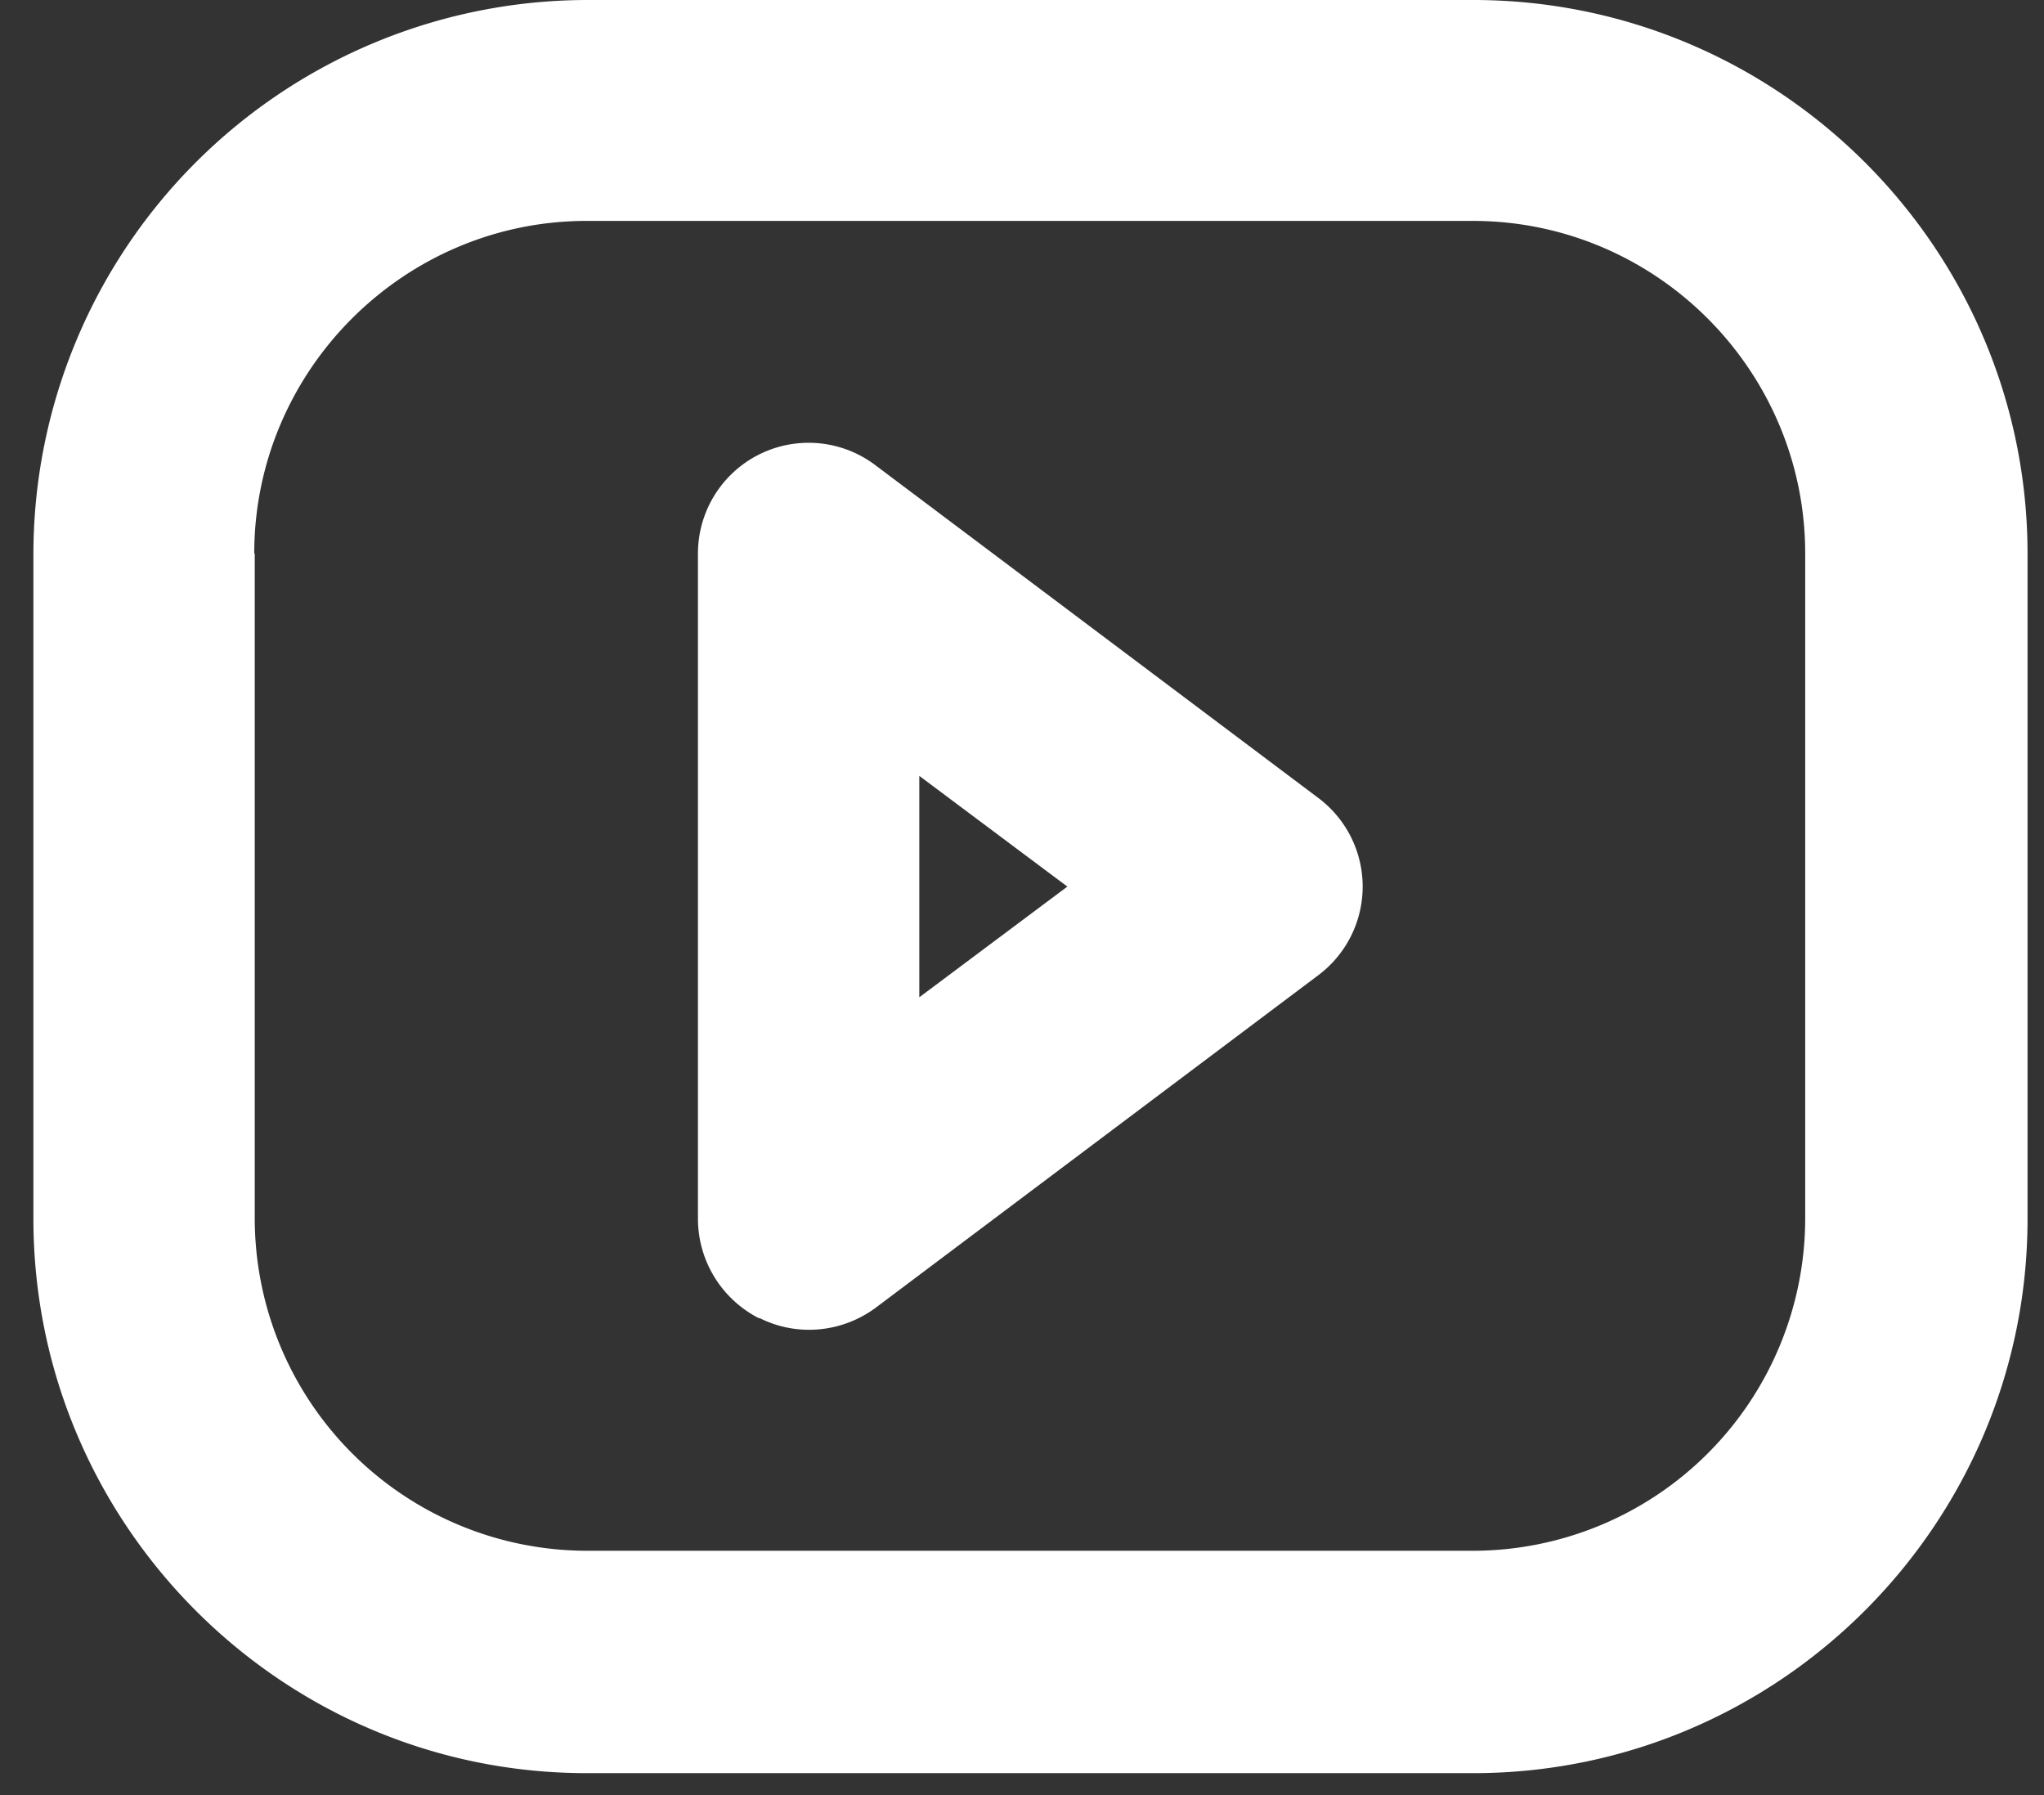 <svg xmlns="http://www.w3.org/2000/svg" fill="none" viewBox="0 0 41 36">
  <rect x="0" y="0" width="41" height="36" fill="#333333" stroke="none"/>
  <path fill="white" d="M11.78 35.56h17.77c6.13 0 11.12-4.99 11.12-11.12V11.11C40.67 4.98 35.68 0 29.55 0H11.78A11.12 11.12 0 0 0 .67 11.11v13.33c0 6.13 4.98 11.12 11.1 11.12ZM5.1 11.1c0-3.67 3-6.67 6.67-6.67h17.77c3.68 0 6.67 3 6.67 6.67v13.33a6.67 6.67 0 0 1-6.67 6.67H11.78a6.67 6.67 0 0 1-6.67-6.67V11.11Z"/>
  <path fill="white" d="M15.23 26.43c.75.38 1.65.3 2.33-.2l8.88-6.67a2.22 2.22 0 0 0 0-3.56l-8.88-6.67A2.22 2.22 0 0 0 14 11.11v13.33c0 .85.48 1.62 1.23 2Zm3.21-10.87 2.97 2.22L18.44 20v-4.44Z"/>
</svg>
